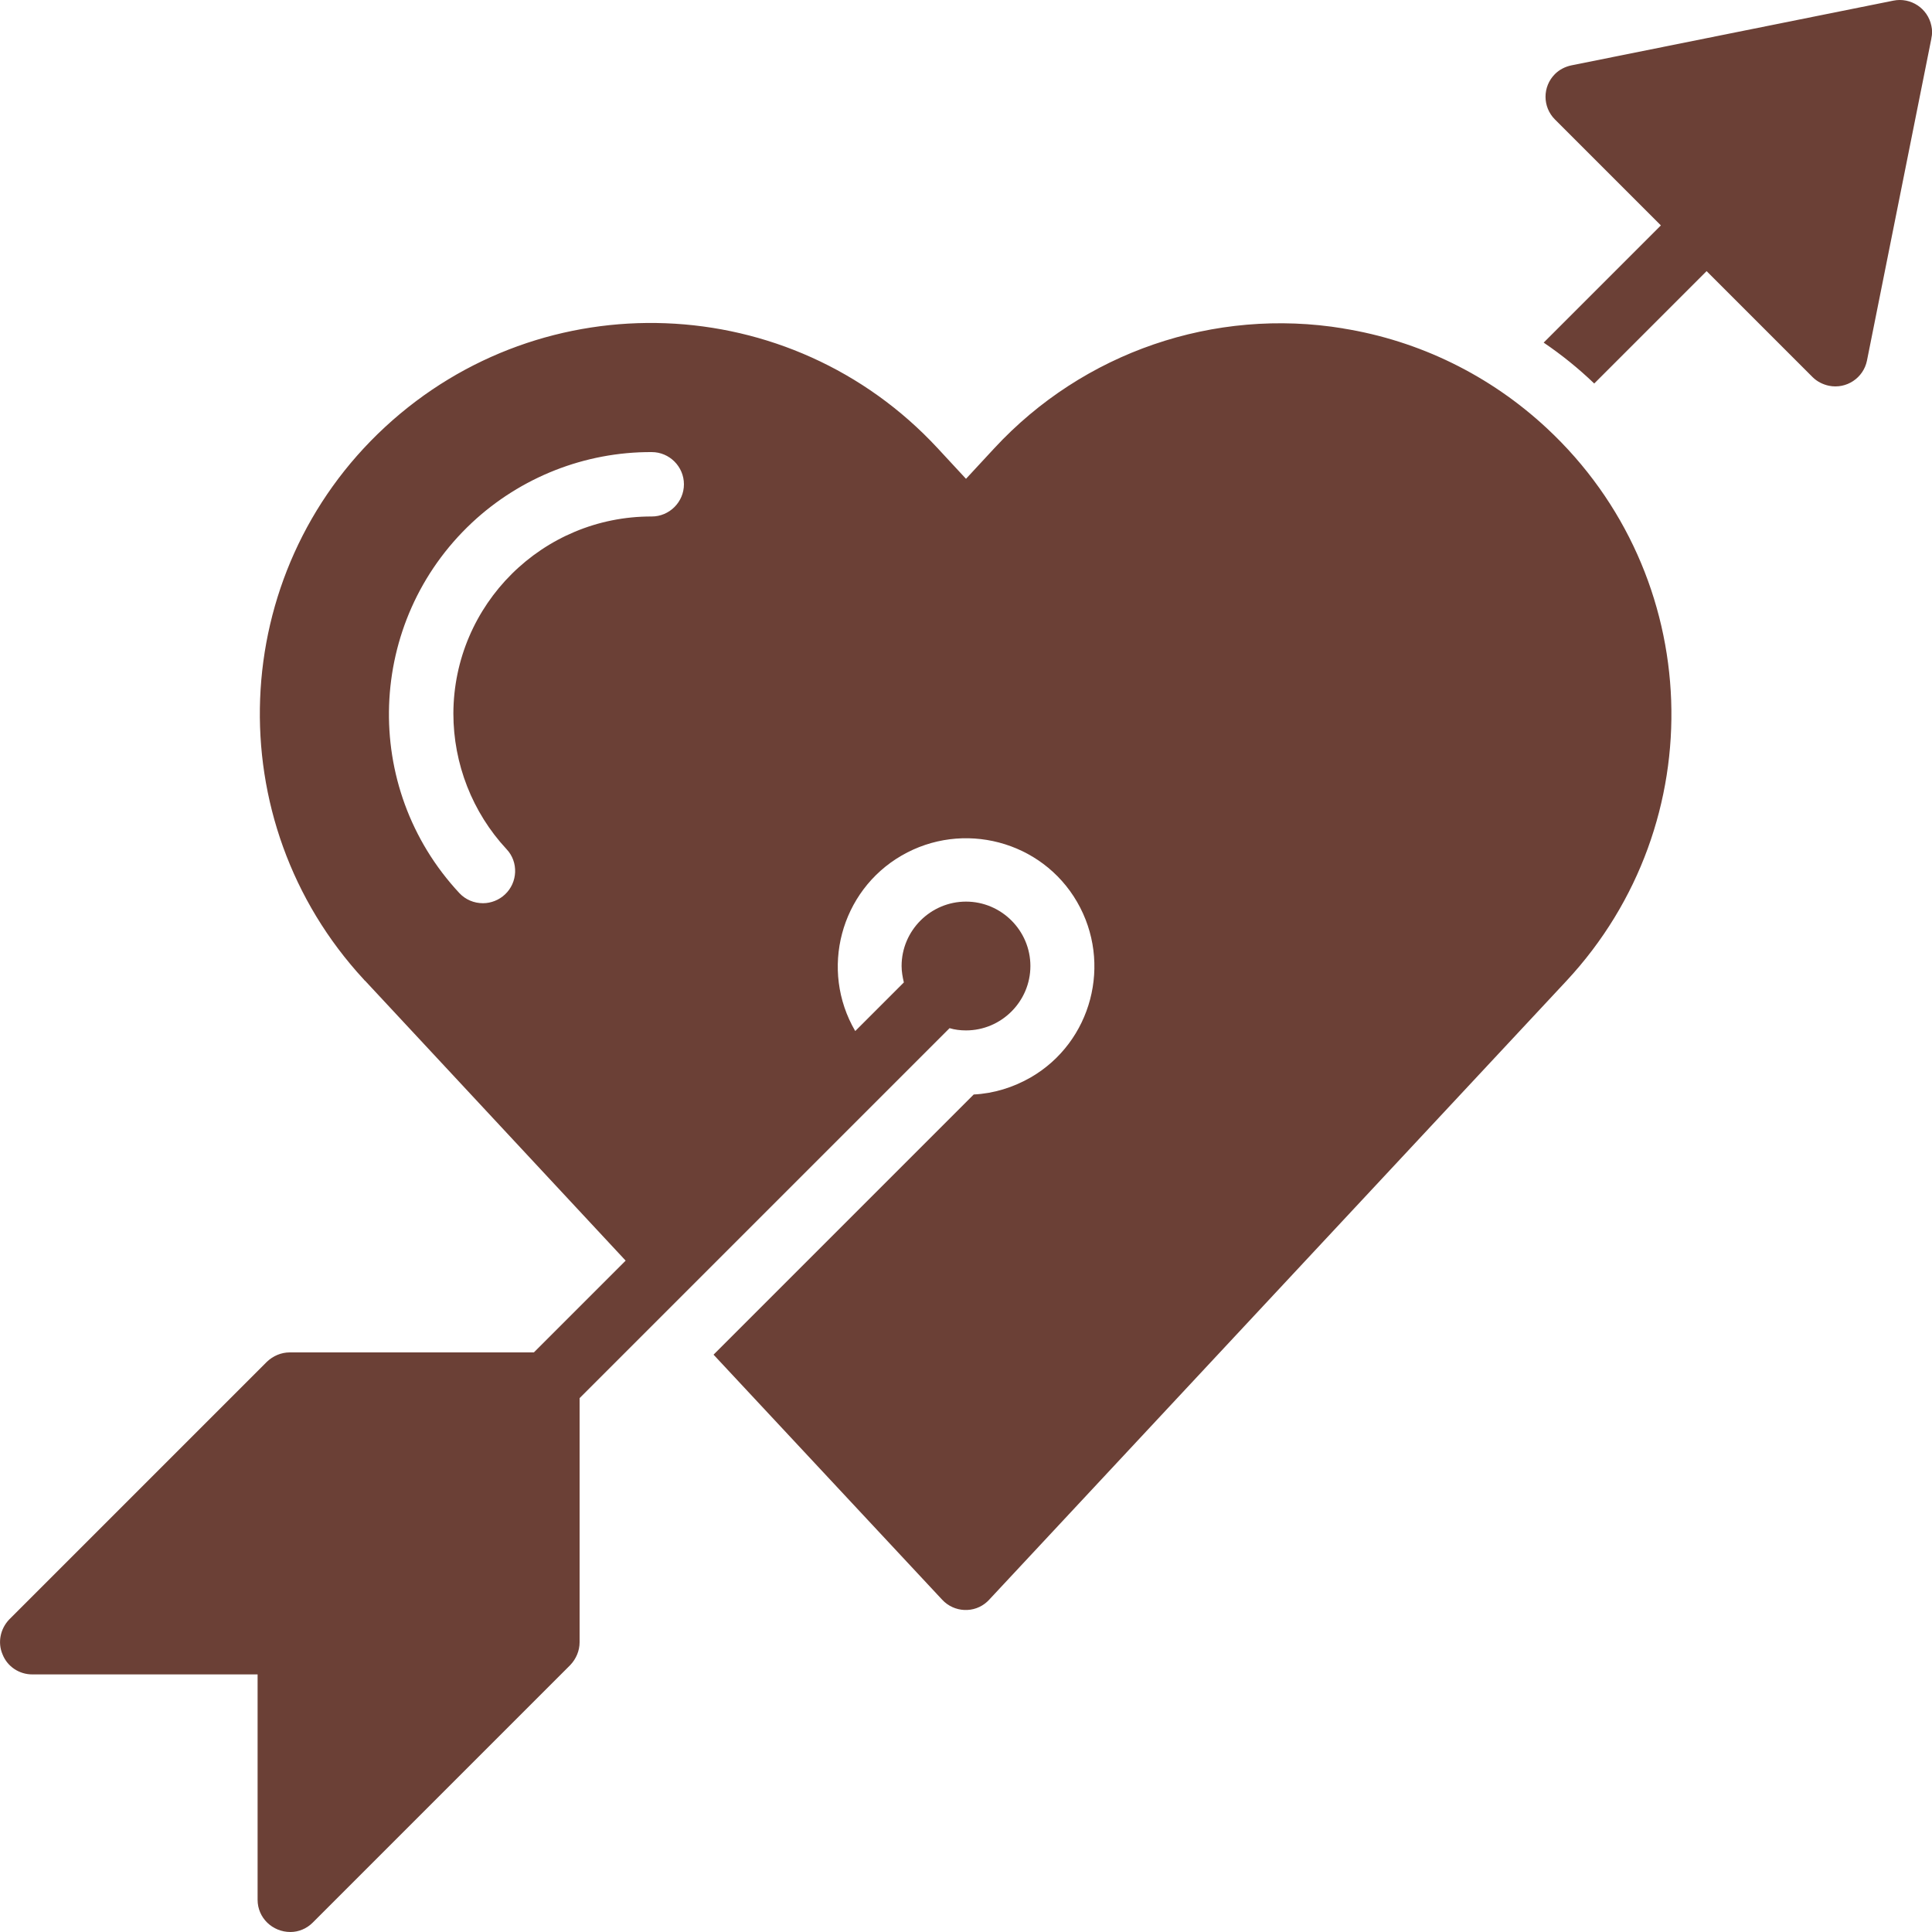<svg viewBox="0 0 60 60" xmlns="http://www.w3.org/2000/svg" data-name="Layer 1" id="Layer_1">
  <defs>
    <style>
      .cls-1 {
        fill: #6b4036;
      }
    </style>
  </defs>
  <path d="M41.72,10.2c-4.01-.66-8.08.74-10.84,3.72l-.88.95-.88-.95c-4.56-4.92-12.24-5.21-17.16-.66s-5.21,12.24-.66,17.16c.01.01.02.03.04.04l8.09,8.69-2.85,2.85h-7.58c-.27,0-.52.11-.71.29L.29,50.29c-.28.29-.37.72-.21,1.09.15.38.52.62.92.62h7v7c0,.56.46,1,1.02,1,.26,0,.51-.11.69-.29l8-8c.18-.19.29-.44.29-.71v-7.58l11.49-11.49c.16.05.34.07.51.07,1.1,0,2-.9,2-2s-.9-2-2-2-2,.9-2,2c0,.17.03.34.07.51l-1.51,1.51c-1.11-1.9-.46-4.35,1.44-5.45s4.35-.46,5.45,1.44.46,4.35-1.44,5.45c-.54.31-1.15.5-1.77.53l-8.08,8.08,7.1,7.61c.37.4,1,.43,1.4.06.02-.02.04-.04.06-.06l17.93-19.22c4.57-4.91,4.3-12.59-.61-17.16-1.76-1.64-3.96-2.72-6.33-3.1ZM20.24,16.04c-3.39-.01-6.15,2.73-6.16,6.12,0,1.56.59,3.07,1.65,4.21.38.4.35,1.04-.05,1.41-.18.17-.43.27-.68.27-.28,0-.54-.11-.73-.31-3.07-3.29-2.89-8.44.39-11.51,1.51-1.41,3.51-2.2,5.58-2.19.55,0,1,.45,1,1s-.45,1-1,1ZM59.98,1.2l-2,10c-.11.54-.64.89-1.18.78-.19-.04-.37-.13-.51-.27l-3.29-3.29-3.49,3.49c-.49-.47-1.01-.89-1.57-1.27l3.64-3.64-3.29-3.29c-.39-.39-.39-1.02,0-1.41.14-.14.32-.23.51-.27L58.8.02c.54-.11,1.07.24,1.18.78.03.13.03.26,0,.39h0Z" class="cls-1"></path>
</svg>